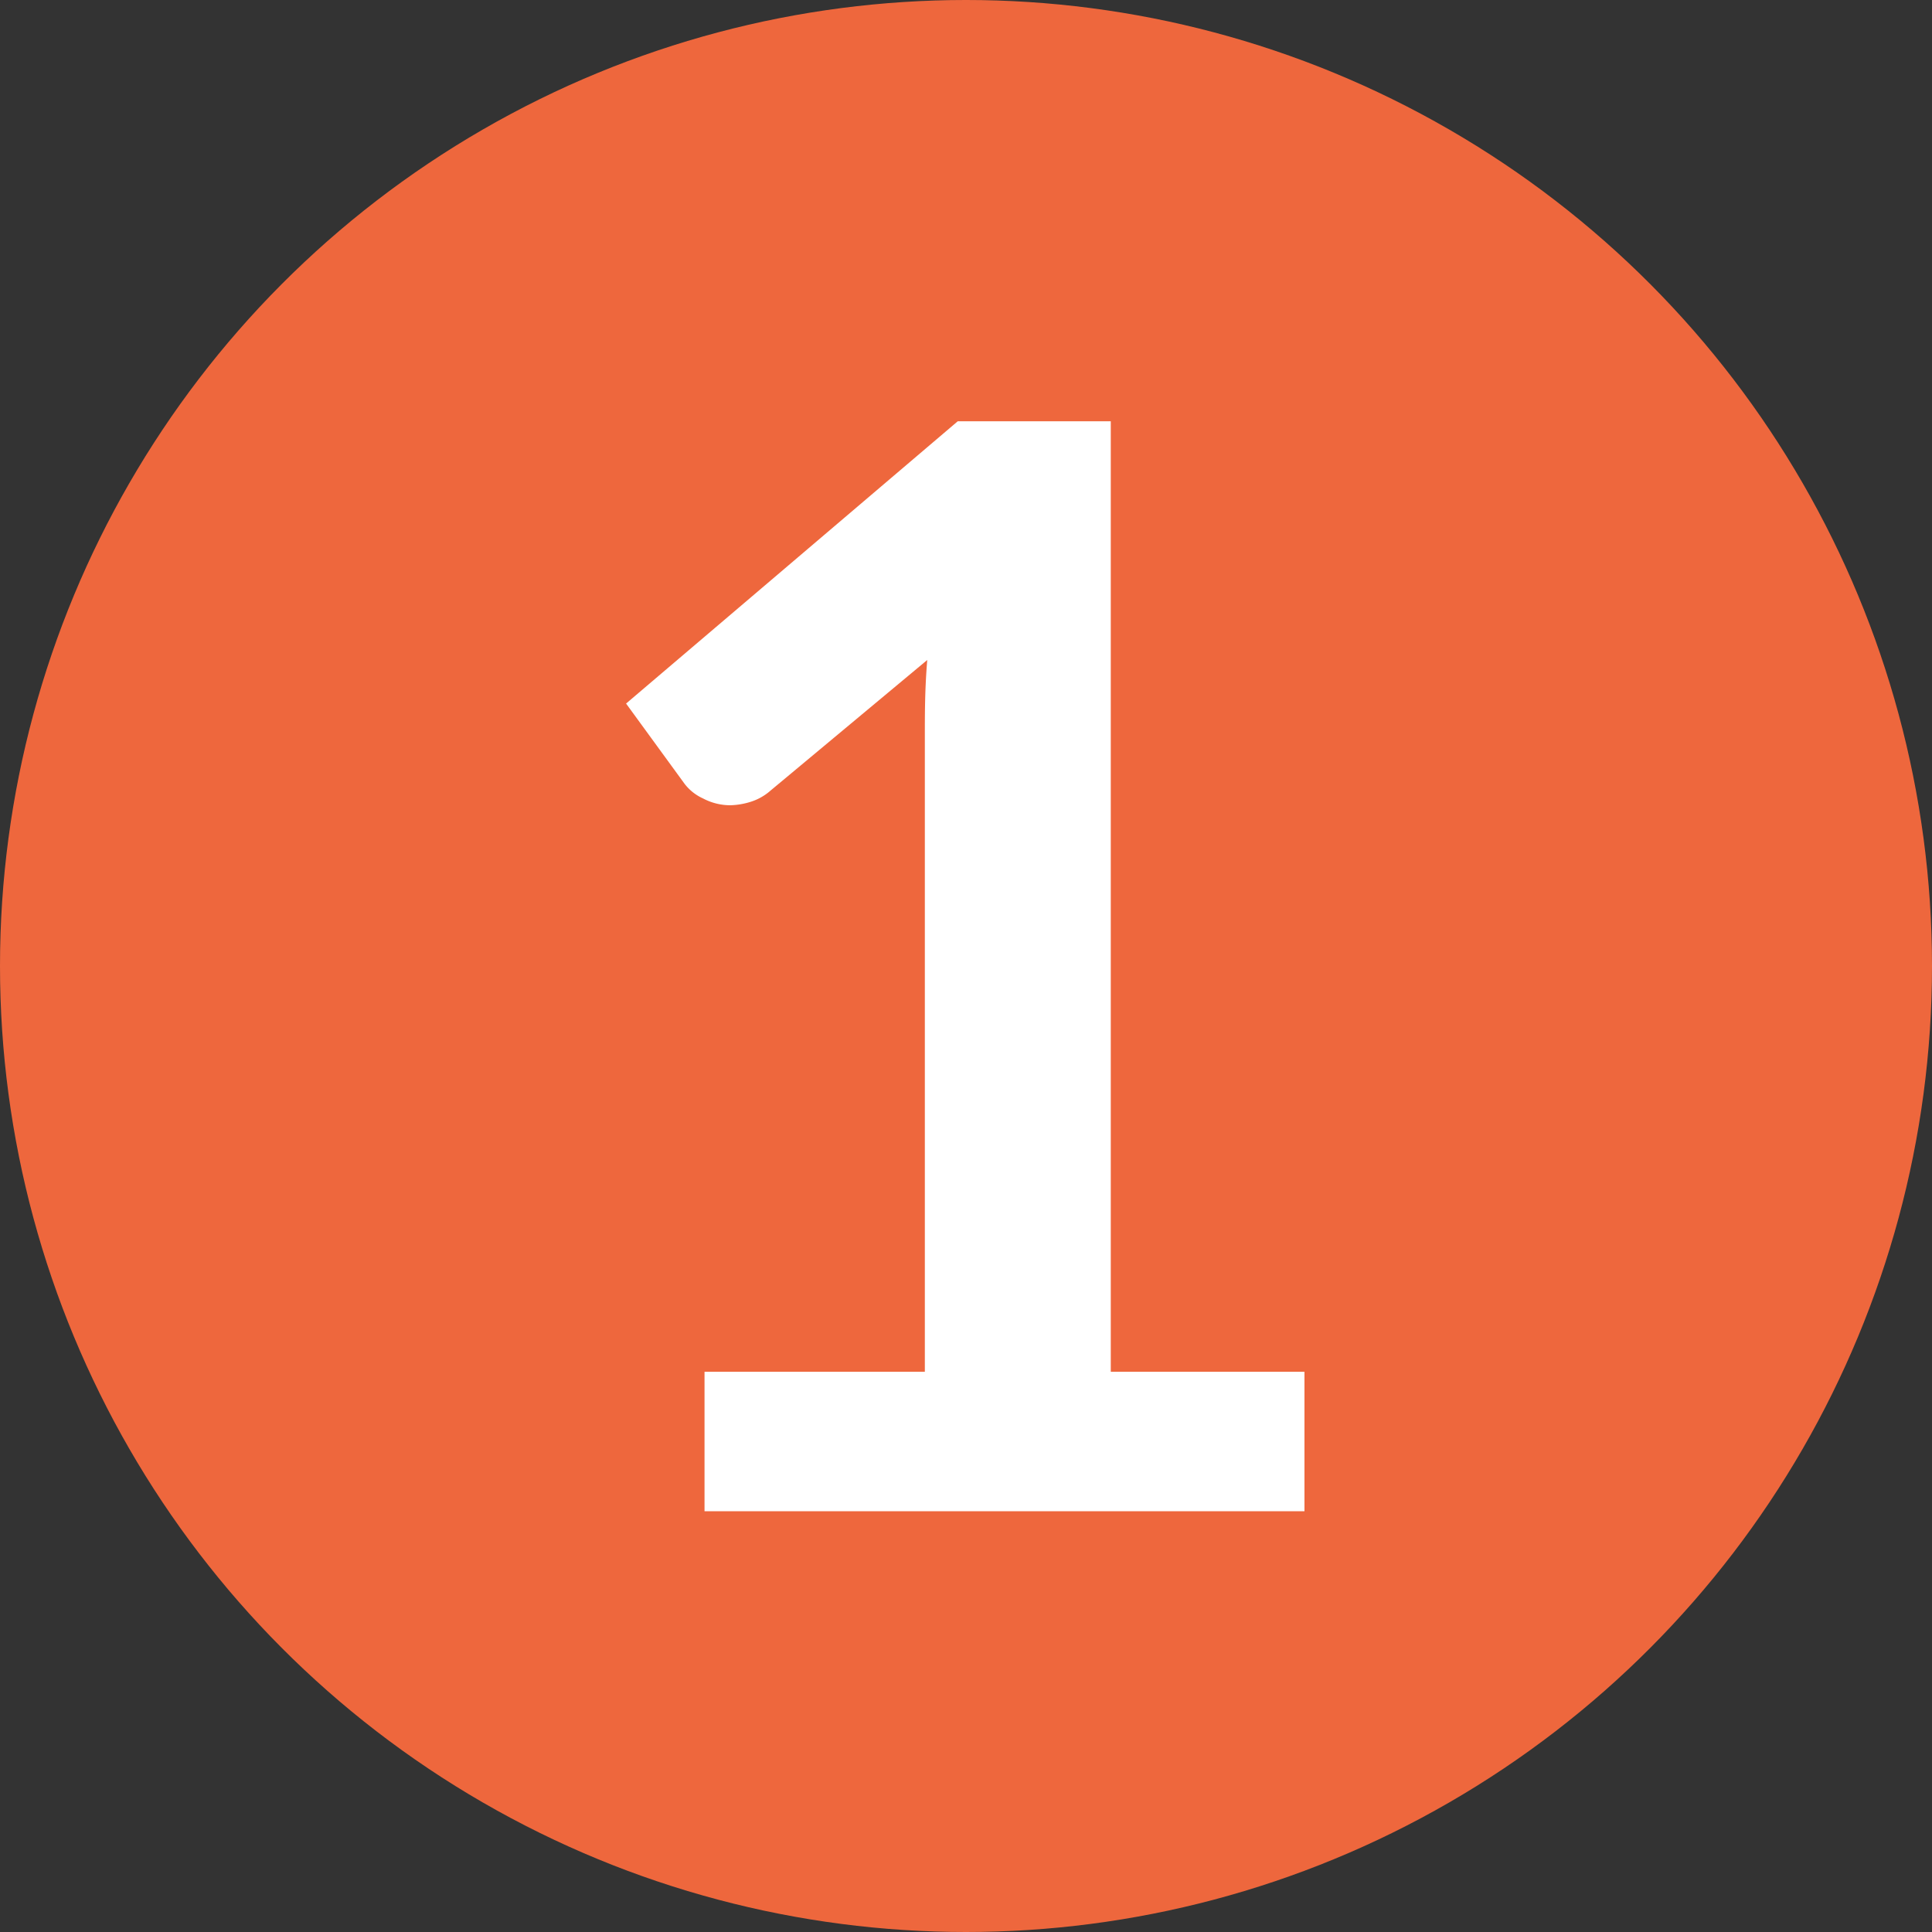 <svg id="Layer_1" data-name="Layer 1" xmlns="http://www.w3.org/2000/svg" viewBox="0 0 39.9 39.9"><rect x="0" y="0" width="39.9" height="39.9" fill="#333333" stroke="none"/><defs><style>.cls-1{fill:#ee673d;}.cls-2{fill:#fff;}</style></defs><circle class="cls-1" cx="19.95" cy="19.95" r="19.95"/><path class="cls-2" d="M285.83,315.34h4.55v-13.1c0-.51,0-1,.05-1.6l-3.24,2.7a1.13,1.13,0,0,1-.41.23,1.53,1.53,0,0,1-.41.07,1.2,1.2,0,0,1-.57-.14,1,1,0,0,1-.38-.3l-1.21-1.66,6.85-5.83h3.16v19.63h4v2.88H285.83Z" transform="translate(-271.28 -287.01)"/></svg>